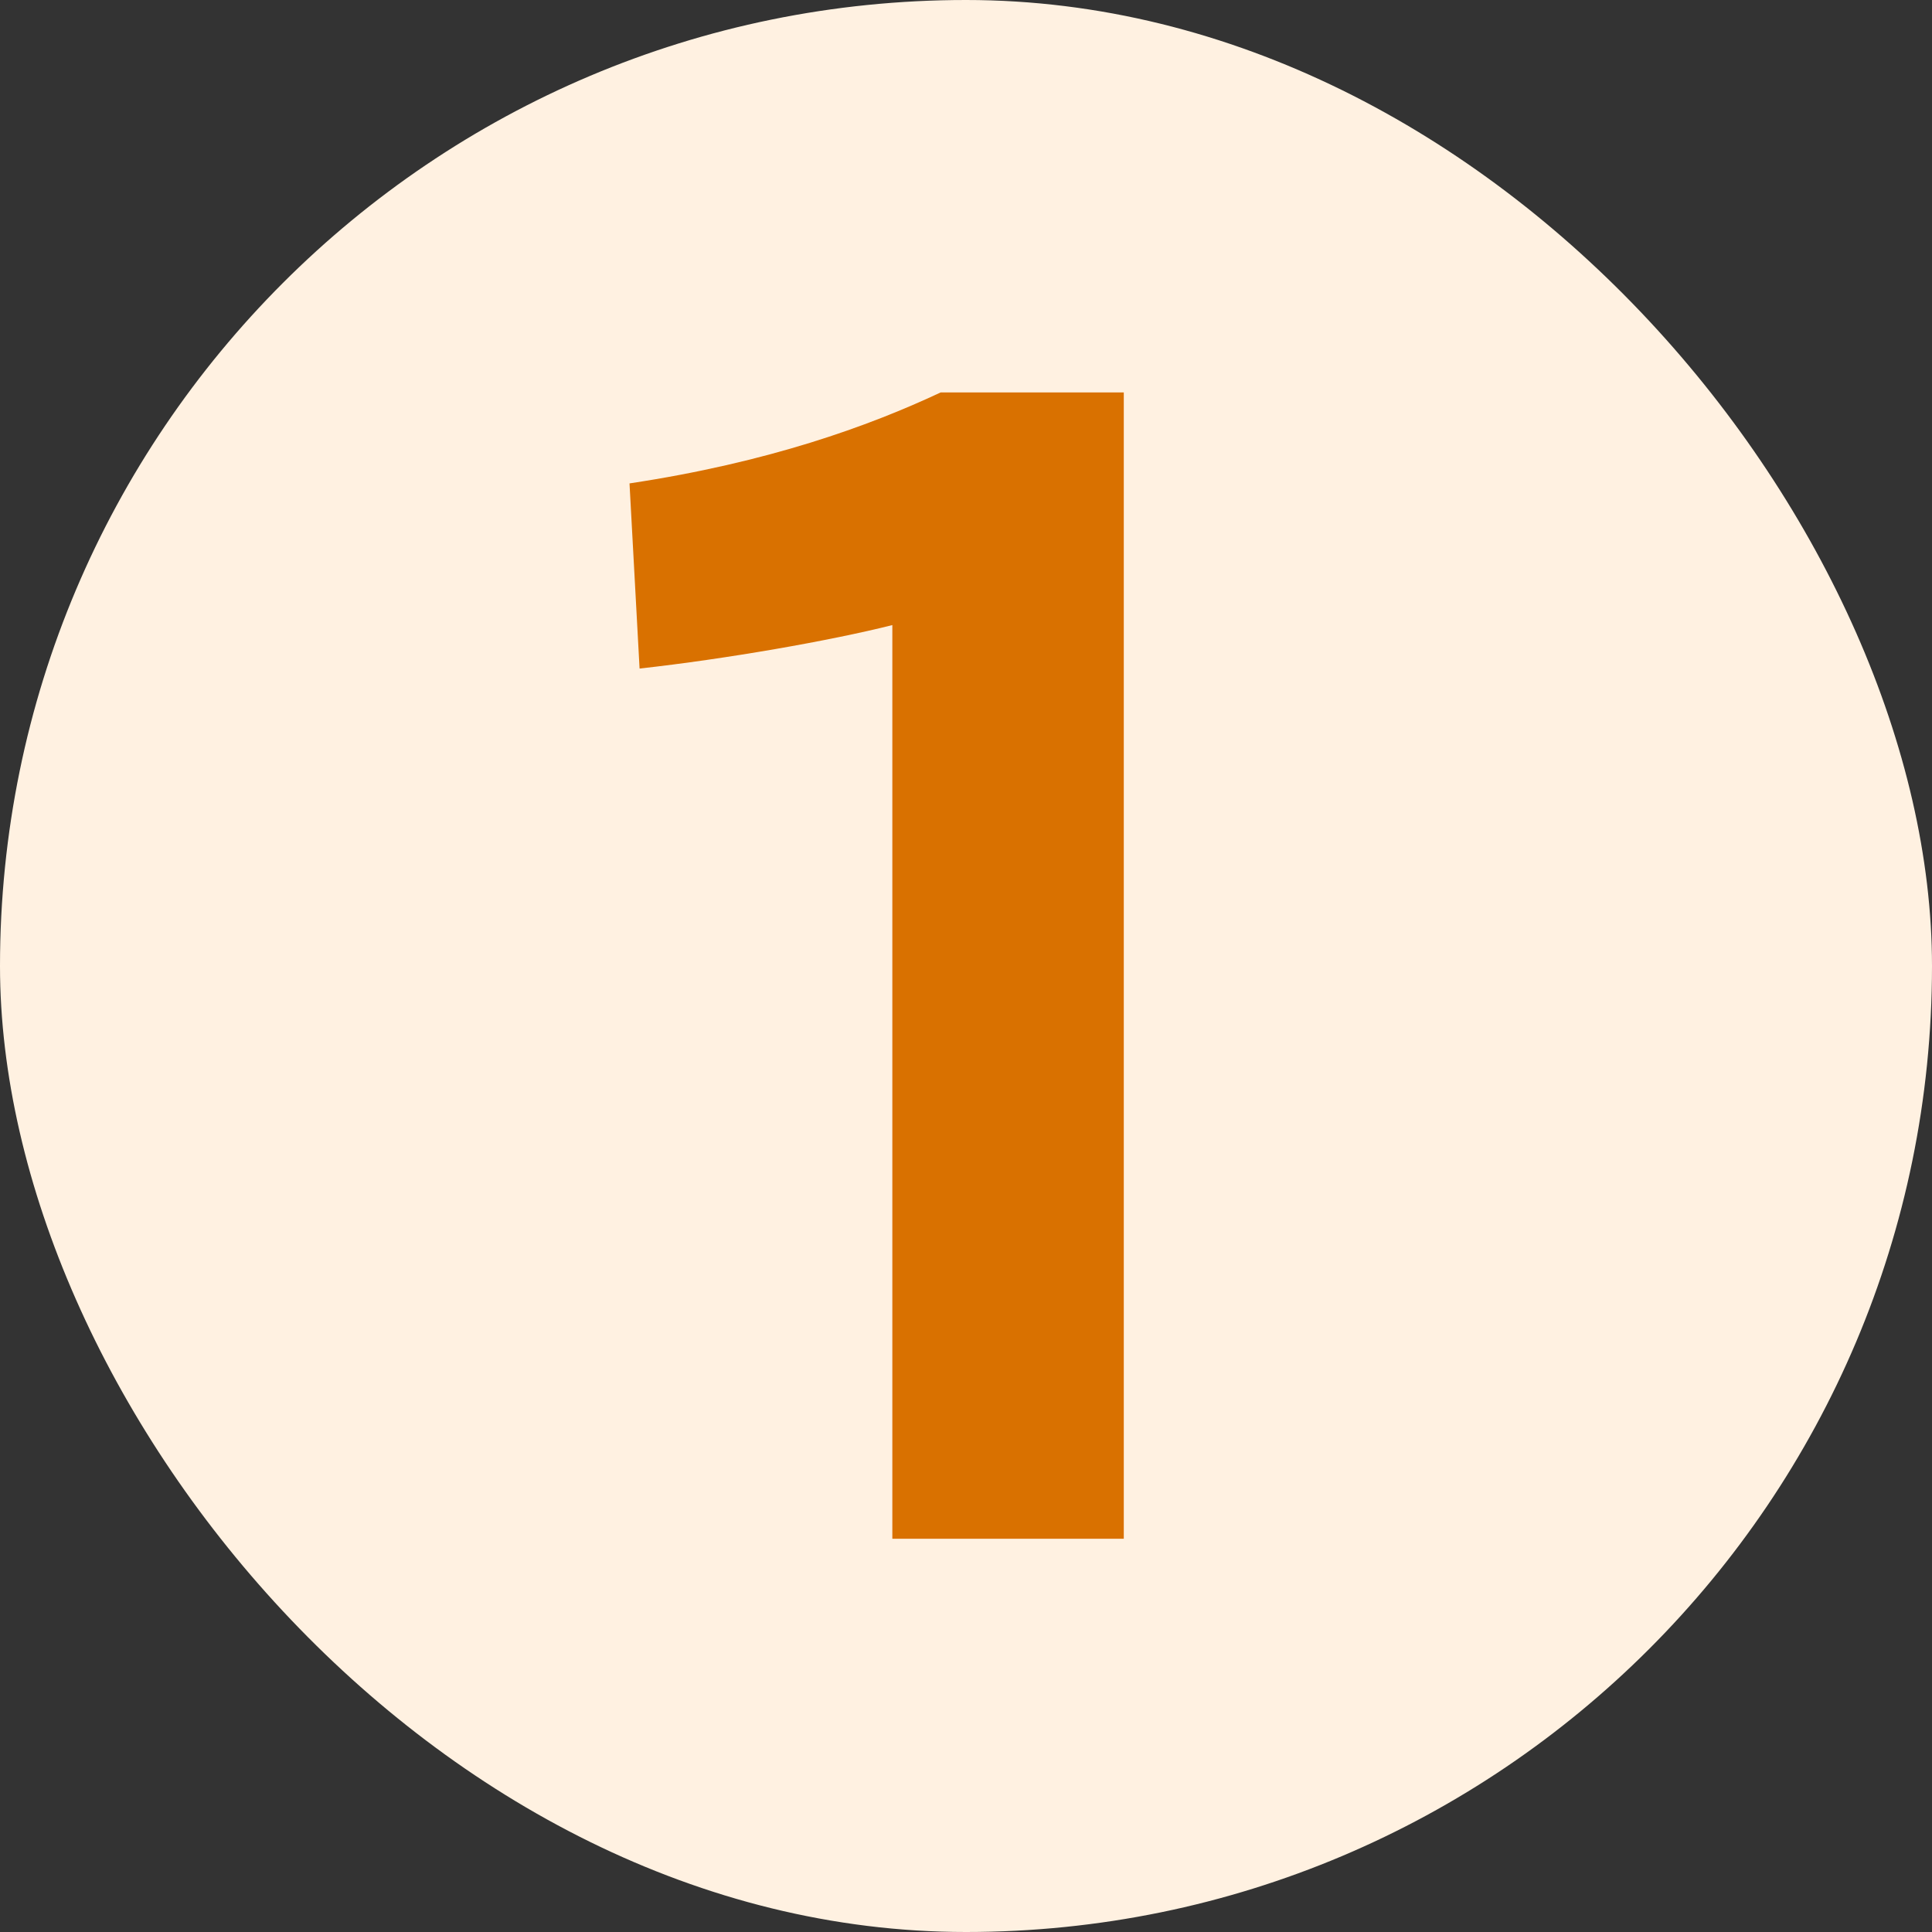 <?xml version="1.0" encoding="UTF-8"?>
<svg id="Ebene_1" data-name="Ebene 1" xmlns="http://www.w3.org/2000/svg" viewBox="0 0 48 48">
  <rect x="0" y="0" width="48" height="48" fill="#333333" stroke="none"/>
  <defs>
    <style>
      .cls-1 {
        fill: #d97100;
      }

      .cls-2 {
        fill: #fff1e1;
      }
    </style>
  </defs>
  <rect class="cls-2" x="0" y="0" width="48" height="48" rx="24" ry="24"/>
  <path class="cls-1" d="M22.17,15.53c-1.55.39-4.12.84-6.28,1.08l-.25-4.6c3.45-.52,5.94-1.42,7.73-2.26h4.55v28.48h-5.75V15.53Z"/>
</svg>